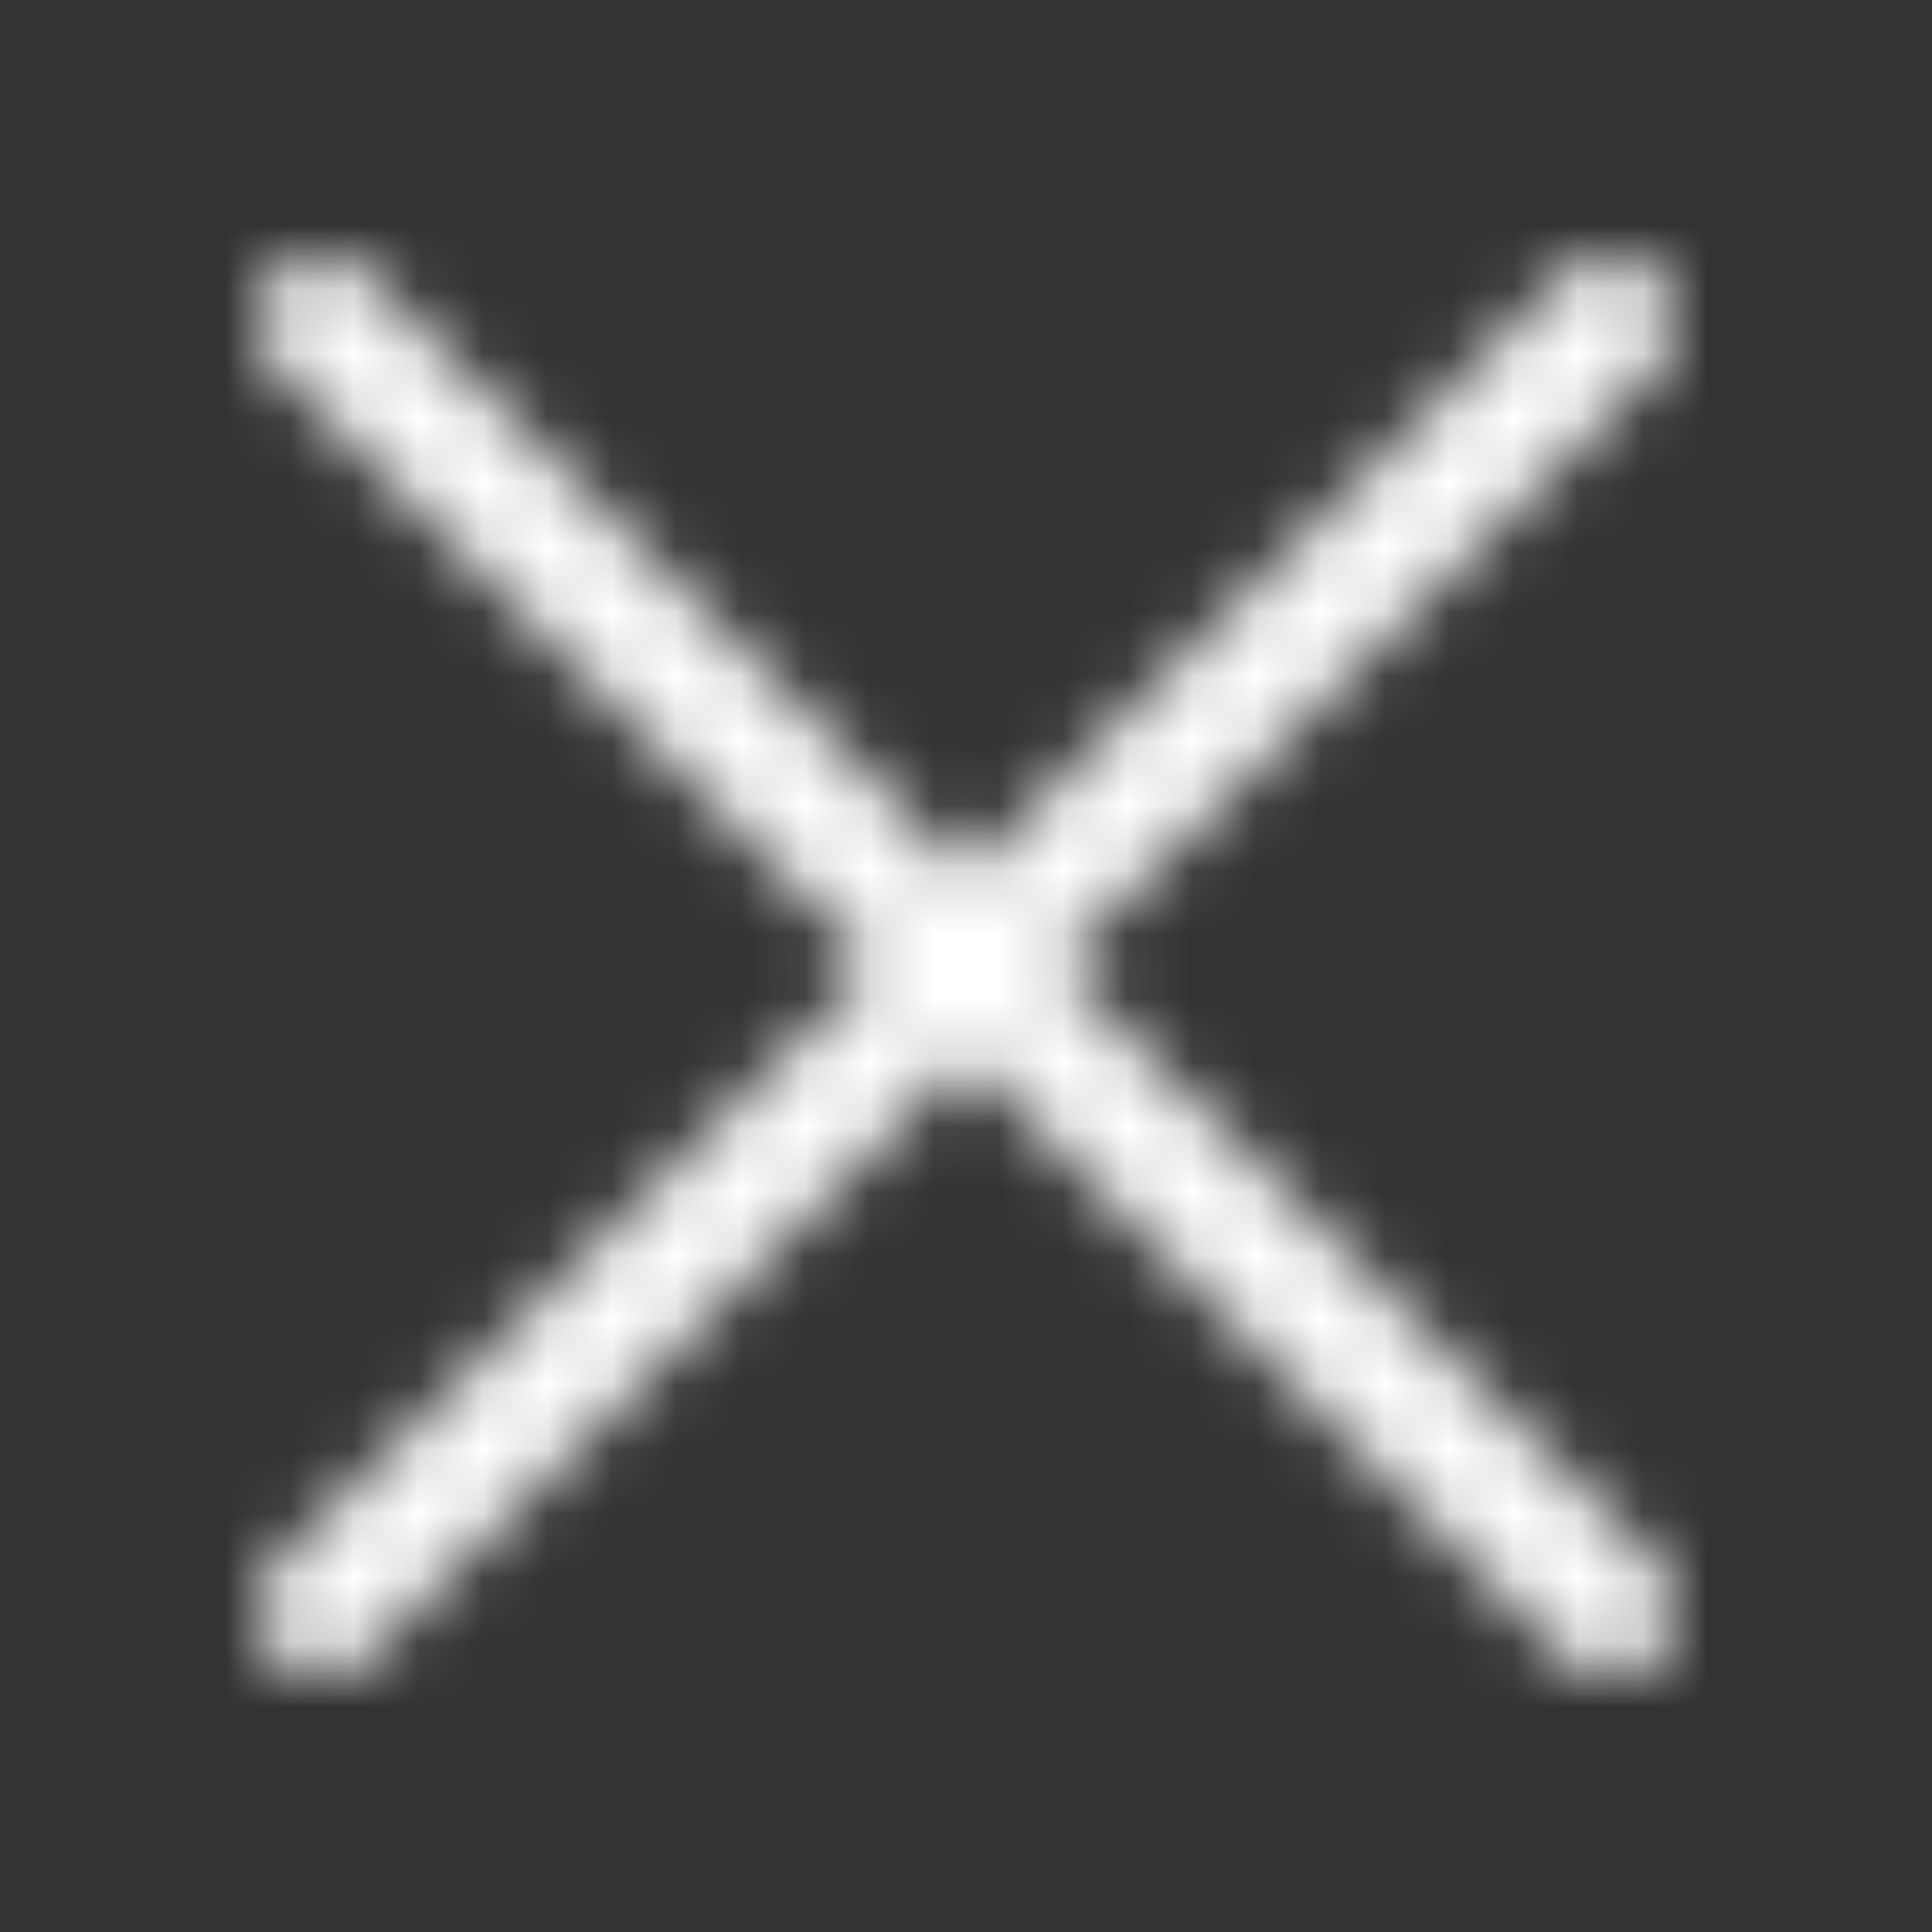<svg width="30" height="30" viewBox="0 0 30 30" fill="none" xmlns="http://www.w3.org/2000/svg">
<rect x="0" y="0" width="30" height="30" fill="#333333" stroke="none"/>
<mask id="mask0" mask-type="alpha" maskUnits="userSpaceOnUse" x="0" y="0" width="30" height="30">
<path d="M5 5L25 25M25 5L5 25" stroke="black" stroke-width="2" stroke-miterlimit="10" stroke-linecap="round"/>
</mask>
<g mask="url(#mask0)">
<rect width="30" height="30" fill="white"/>
</g>
</svg>
